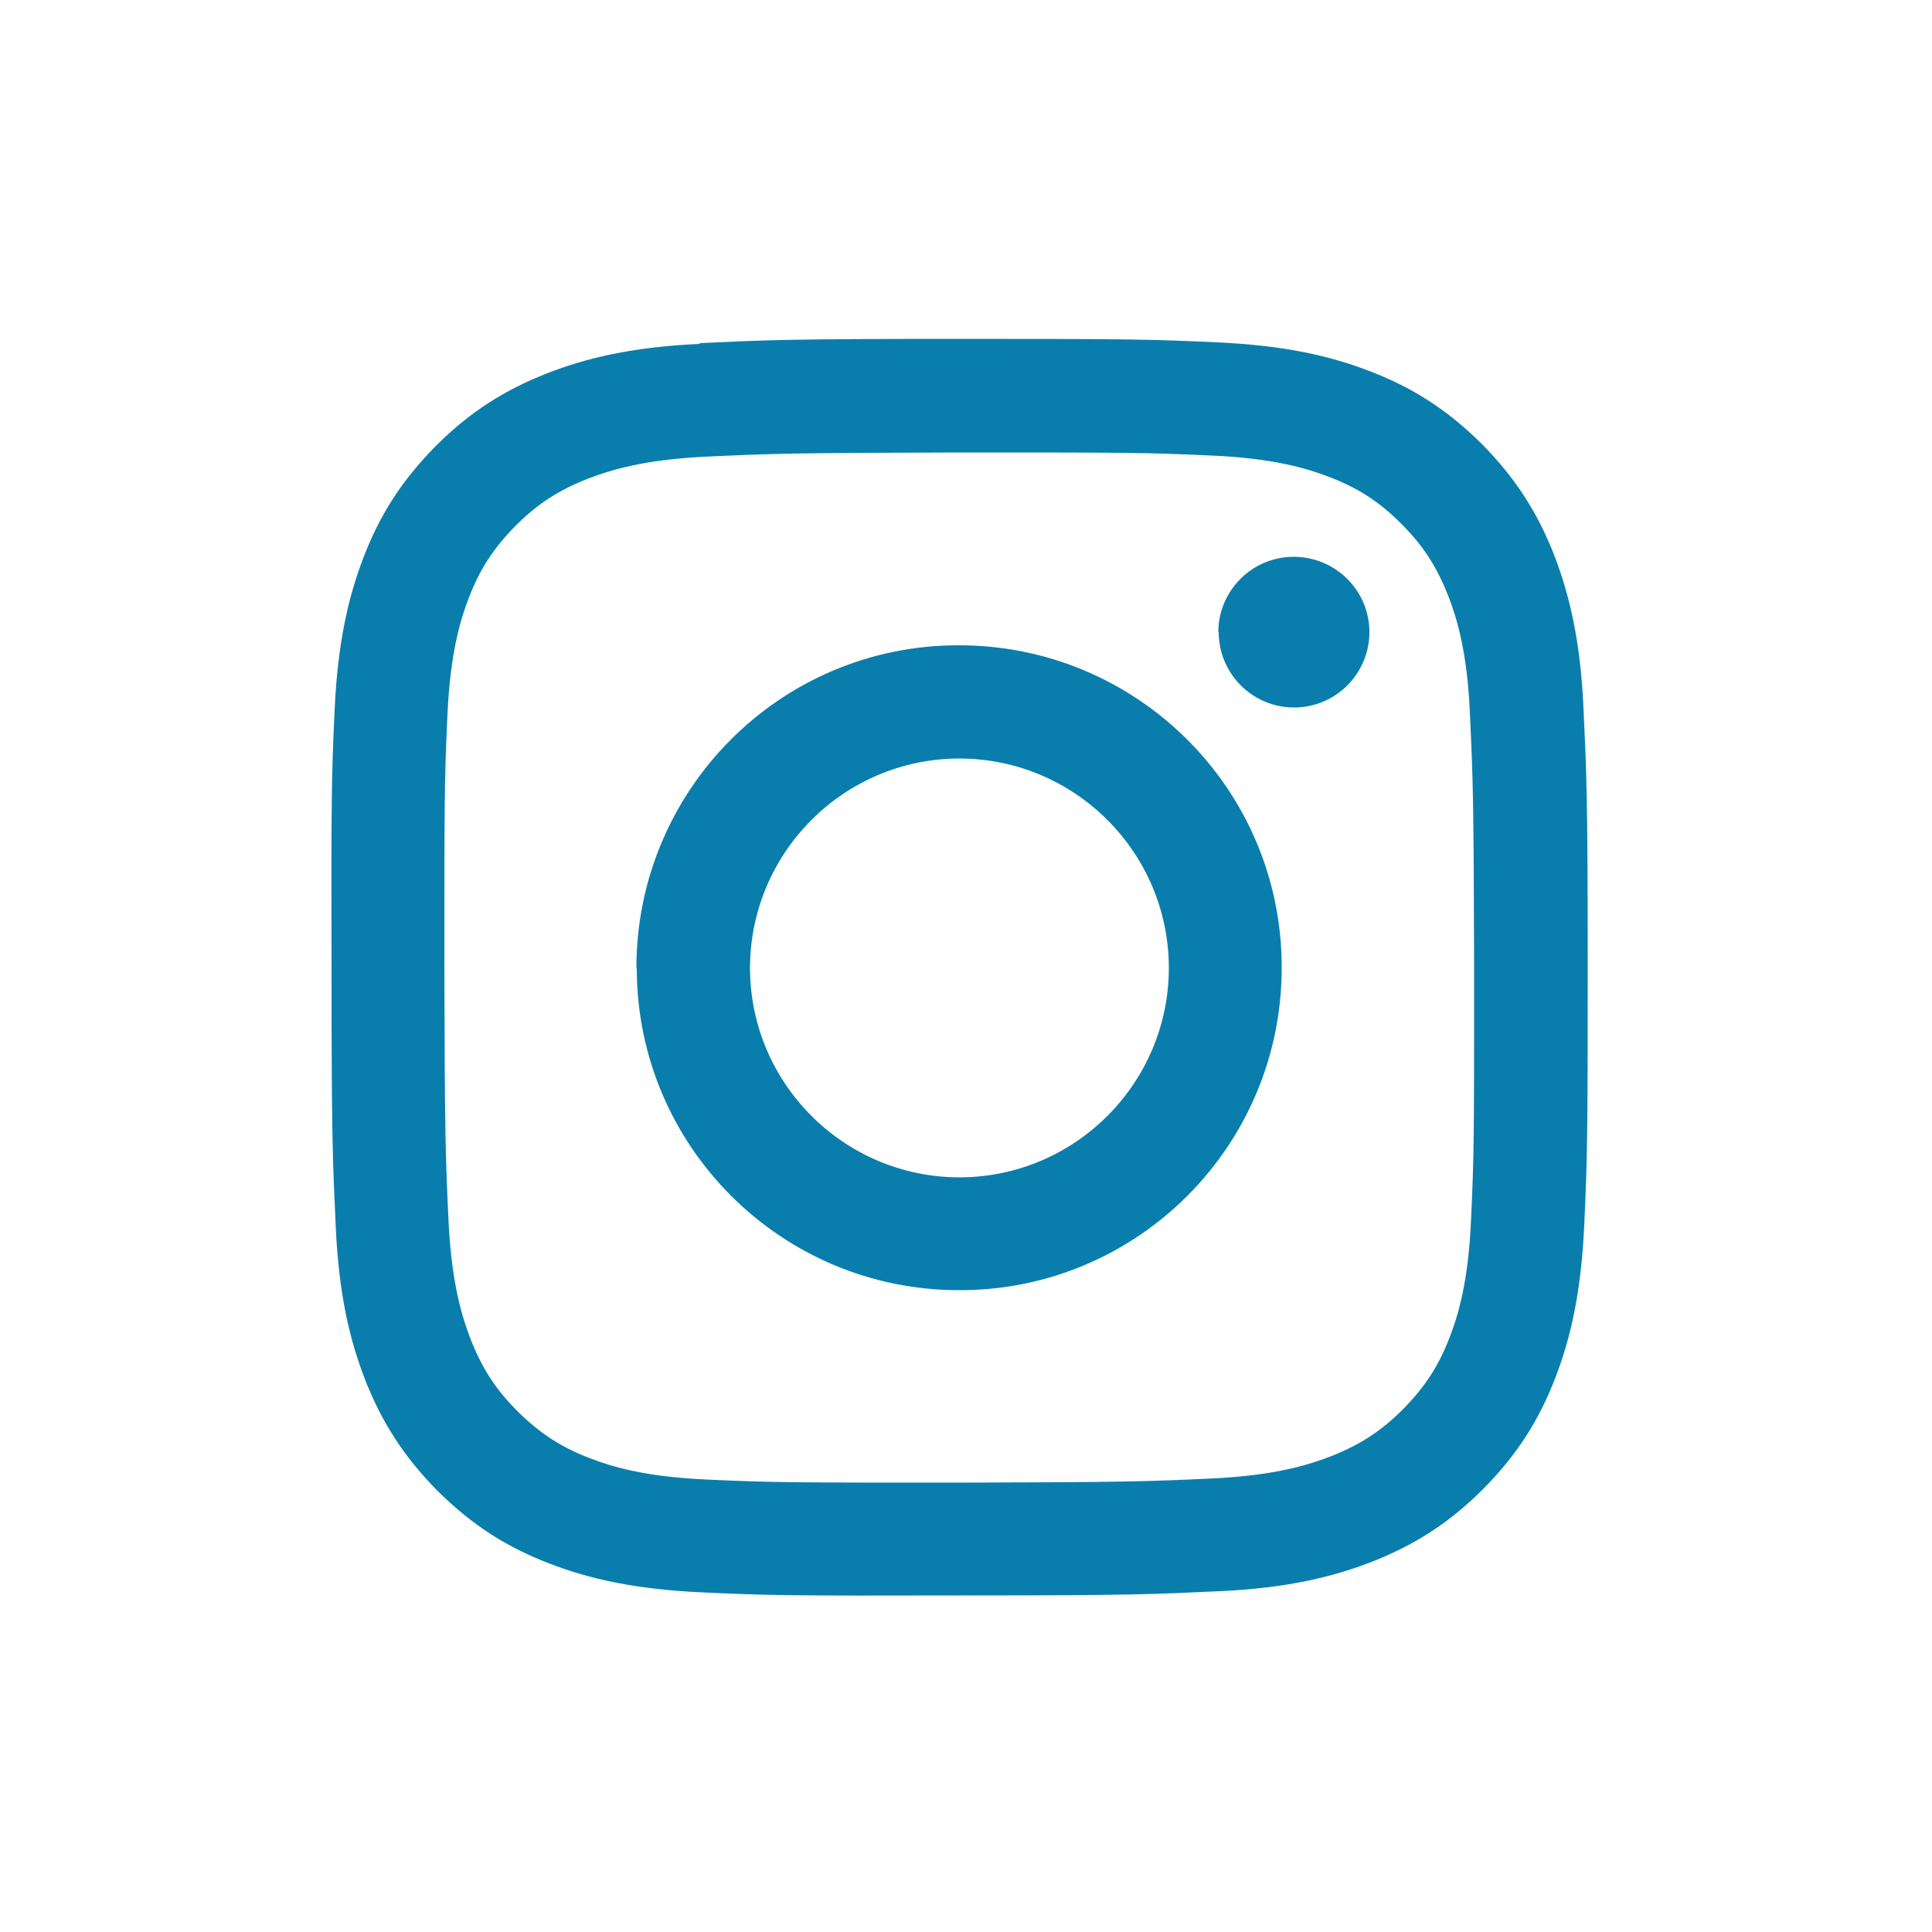 <?xml version="1.0" encoding="UTF-8"?>
<svg id="_レイヤー_1" data-name="レイヤー 1" xmlns="http://www.w3.org/2000/svg" xmlns:xlink="http://www.w3.org/1999/xlink" viewBox="0 0 50 50">
  <defs>
    <style>
      .cls-1 {
        fill: none;
      }

      .cls-2 {
        fill: #698031;
      }

      .cls-3 {
        fill: #097ead;
      }

      .cls-4 {
        clip-path: url(#clippath);
      }
    </style>
    <clipPath id="clippath">
      <rect class="cls-1" x="-555.92" y="-230.59" width="477.15" height="689.57"/>
    </clipPath>
  </defs>
  <g class="cls-4">
    <path class="cls-2" d="M1.2,46.72s-.3-2.96-.25-4.95c.12-4.61.23-7.86.31-12.47.04-2.26,0-4.52-.01-6.78,0-.48-.09-1.01.05-1.45.59-1.83.4-3.7.28-5.55-.13-1.87-.39-2.89.25-4.68.28-.78.3-1.55.06-2.38-.48-1.61.13-3.36-.61-4.91C1.2,1.19.72-.04,2.05-1.22c2.08.1,2.86-.7,4.58.54.95-.11,2.32-1.31,3.28-1.09,1.86.44,3.67-.1,5.45.04,1.87.15,3.63.73,5.46.75.96,0,1.92-.04,2.88-.1,1.99-.13,3.98-.32,5.97-.4,1.11-.04,2.34-.2,3.31.19,1.74.7,3.5.39,5.23.51,3.44.23,6.89-.54,10.34-.73,1.77-.09,2.18.12,3.95.04,1.52-.06,3.02-.59,4.53,0,.63.24,3.08.49,3.68.45.36,2.08.56,3.52.32,5.52-.14,1.12.2,2.25-.15,3.32-.37,1.13-.31,2.21-.11,3.34.25,1.43-.15,2.88.06,4.32.08.56-.3,1.1-.23,1.66.21,1.58.94,3.12.41,4.78-.11.35.08.79.11,1.18.04.48.12.97.05,1.44-.18,1.19-.65,2.38-.6,3.55.05,1.19.38,2.38.27,3.6-.04.39-.04.85.12,1.18.49.98-.02,1.89-.03,2.82,0,.93.43,1.87.59,2.81.06.38-.07.8-.16,1.2-.45,1.98-.72,2.61-.22,4.62.14.55-.05,1-.42,1.31-.42.36-.95.84-1.43.83-1.4-.04-2.31.63-3.69-.19-.26-.15-.65-.25-.92-.17-.94.29-1.91.03-2.81.2-.98.19-1.91.2-2.86.12-2.57-.21-3.77-.51-6.35-.15-2.64.36-5.3.03-7.95-.13-.72-.04-1.45-.12-2.16-.06-1.91.18-3.78.77-5.74.56-.29-.03-3.36.29-4.69-.06-1.3-.34-2.7-.38-4.07-.41-.7-.01-1.46.17-2.1.47-1.47.67-2.93.07-4.47-.18-2.06-.34-4.13.51-6.21.28-.63-.07-3.39,0-4.09,0Z"/>
  </g>
  <path class="cls-3" d="M18.1,8.9c-1.73.08-2.91.36-3.94.76-1.07.42-1.98.98-2.88,1.88-.9.91-1.46,1.81-1.87,2.88-.4,1.04-.67,2.22-.75,3.95-.08,1.73-.09,2.29-.08,6.7,0,4.41.03,4.97.11,6.7.08,1.73.36,2.91.76,3.94.42,1.07.98,1.97,1.88,2.88.91.9,1.81,1.46,2.88,1.87,1.03.4,2.22.67,3.95.75,1.73.08,2.29.09,6.7.08,4.42,0,4.97-.03,6.7-.11,1.73-.08,2.91-.36,3.94-.76,1.07-.42,1.98-.98,2.88-1.88.9-.91,1.46-1.81,1.87-2.88.4-1.03.67-2.22.75-3.95.08-1.74.09-2.29.09-6.7,0-4.42-.03-4.97-.11-6.7-.08-1.73-.36-2.91-.76-3.95-.42-1.07-.98-1.97-1.88-2.88-.91-.9-1.81-1.46-2.88-1.87-1.03-.4-2.22-.67-3.95-.75-1.73-.08-2.29-.09-6.7-.09-4.41,0-4.97.03-6.7.11M18.29,38.29c-1.59-.07-2.45-.33-3.02-.55-.76-.29-1.3-.65-1.87-1.21-.57-.57-.92-1.11-1.22-1.87-.22-.57-.49-1.43-.57-3.02-.08-1.71-.1-2.23-.11-6.57,0-4.34,0-4.85.08-6.57.07-1.58.33-2.45.55-3.02.29-.76.65-1.3,1.21-1.87.57-.57,1.11-.92,1.87-1.22.57-.22,1.43-.49,3.02-.57,1.71-.08,2.23-.1,6.57-.11,4.34,0,4.86,0,6.57.08,1.58.07,2.45.33,3.02.55.76.29,1.3.64,1.87,1.21.57.57.92,1.11,1.22,1.87.22.57.49,1.43.56,3.02.08,1.71.1,2.23.11,6.57,0,4.34,0,4.86-.08,6.57-.07,1.59-.33,2.45-.55,3.02-.29.76-.65,1.3-1.21,1.87-.57.57-1.11.92-1.87,1.22-.57.22-1.43.49-3.02.57-1.71.08-2.23.1-6.57.11-4.34,0-4.85,0-6.57-.08M31.54,16.36c0,1.08.88,1.95,1.95,1.95,1.08,0,1.95-.88,1.95-1.95,0-1.08-.88-1.95-1.96-1.95-1.08,0-1.95.88-1.95,1.95M16.48,25.06c0,4.61,3.75,8.34,8.36,8.33,4.61,0,8.34-3.75,8.33-8.36,0-4.61-3.75-8.34-8.37-8.33-4.61,0-8.34,3.75-8.33,8.37M19.41,25.06c0-2.99,2.42-5.42,5.41-5.43,2.99,0,5.42,2.42,5.43,5.41,0,2.99-2.42,5.42-5.41,5.43-2.99,0-5.42-2.42-5.43-5.41"/>
</svg>